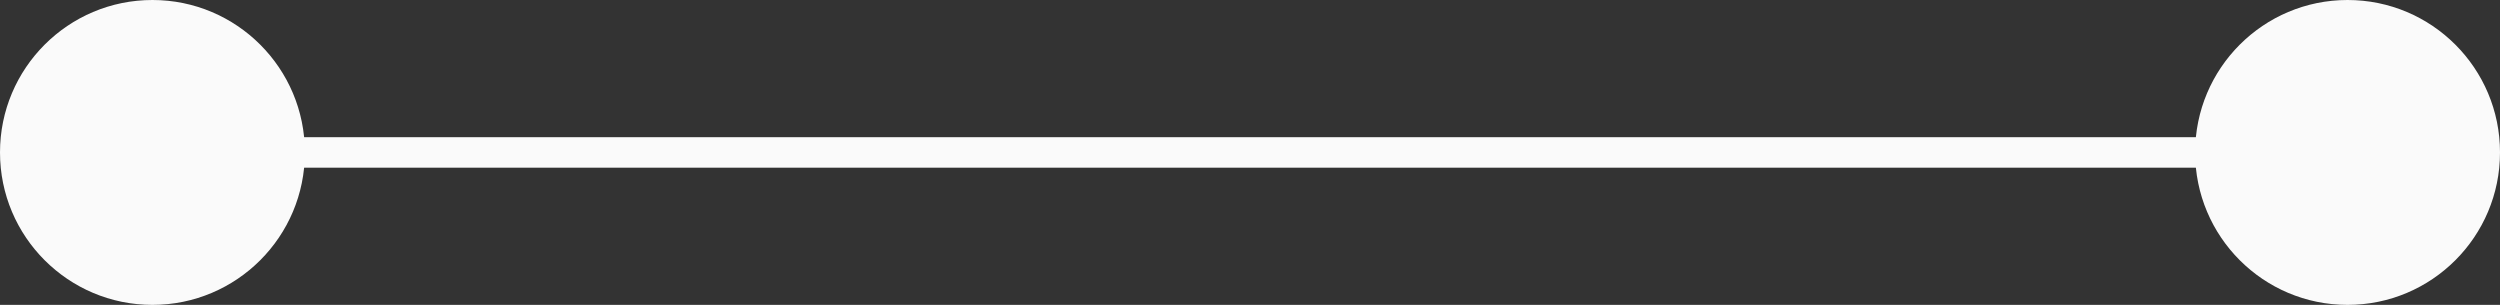 <?xml version="1.0" encoding="UTF-8"?> <svg xmlns="http://www.w3.org/2000/svg" width="82" height="10" viewBox="0 0 82 10" fill="none"><rect x="0" y="0" width="82" height="10" fill="#333333" stroke="none"/> <path d="M5 5L77 5" stroke="#FAFAFA"></path> <circle cx="5" cy="5" r="5" transform="matrix(1 0 0 -1 0 10)" fill="#FAFAFA"></circle> <circle cx="5" cy="5" r="5" transform="matrix(1 0 0 -1 72 10)" fill="#FAFAFA"></circle> </svg> 